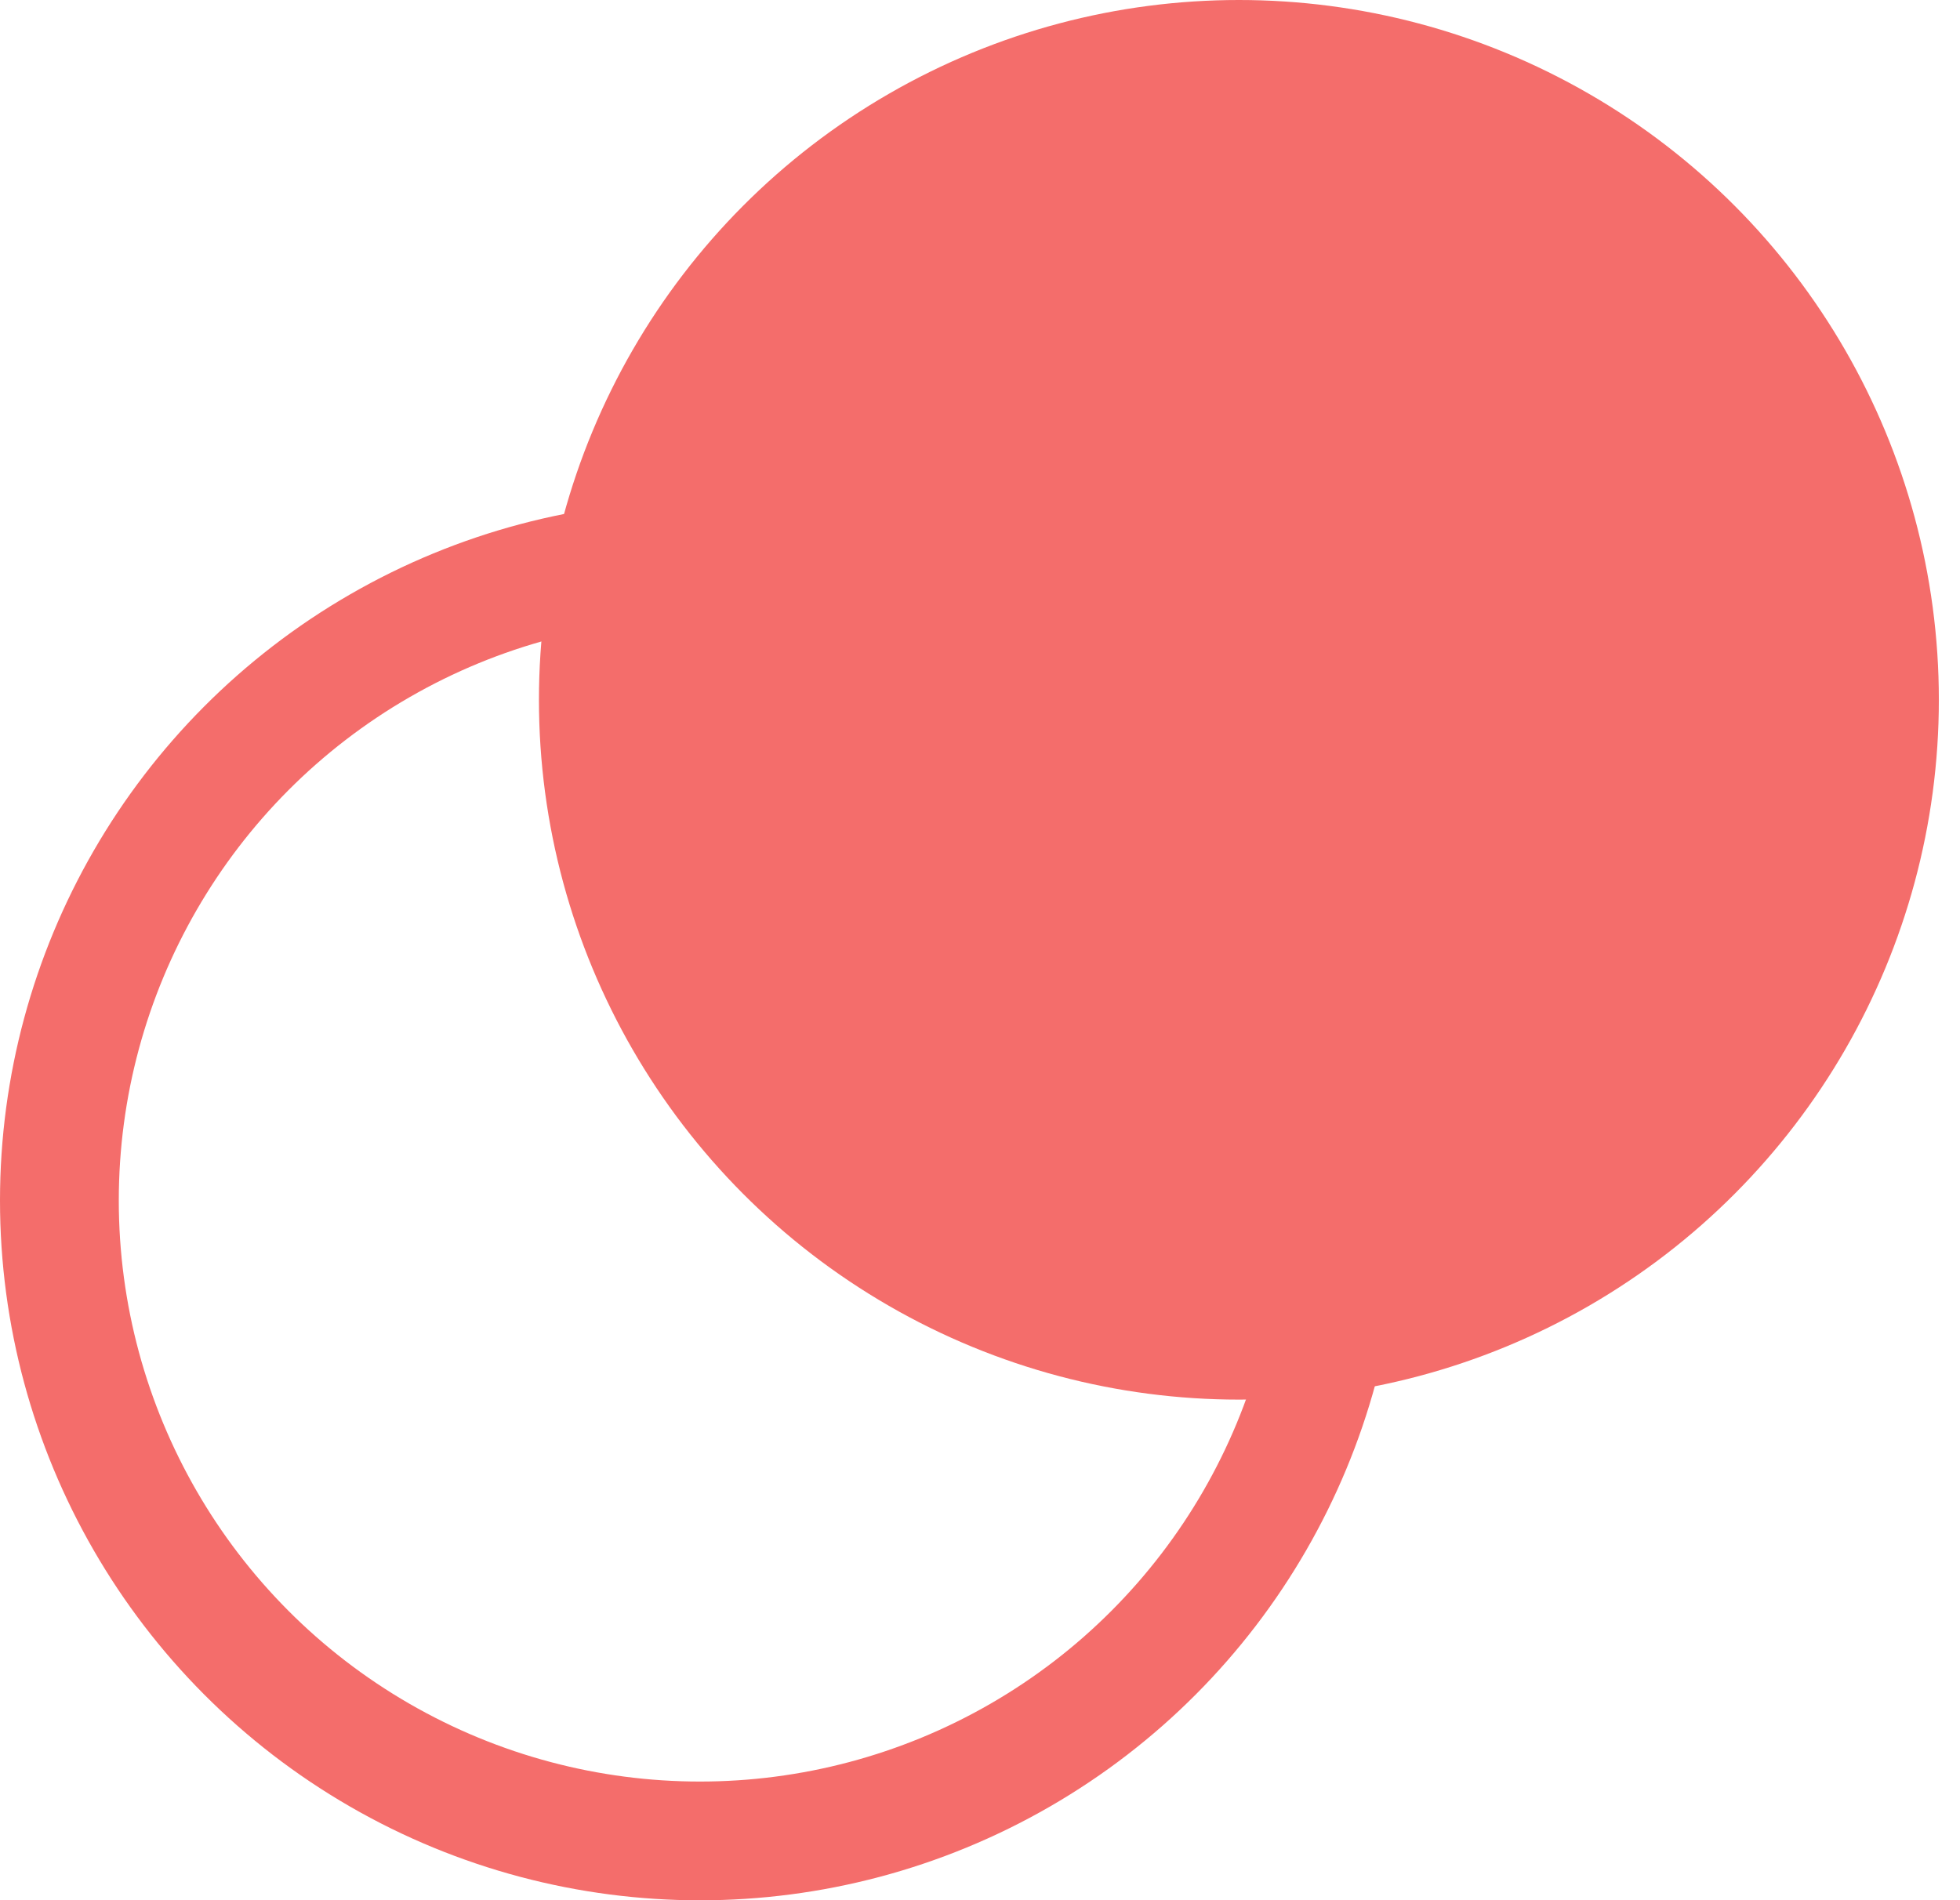 <svg width="33" height="32" viewBox="0 0 33 32" fill="none" xmlns="http://www.w3.org/2000/svg">
<circle cx="11.785" cy="20.217" r="10.785" stroke="#F46D6B" stroke-width="2"/>
<circle cx="20.859" cy="11.785" r="11.785" fill="#F46D6B"/>
</svg>
